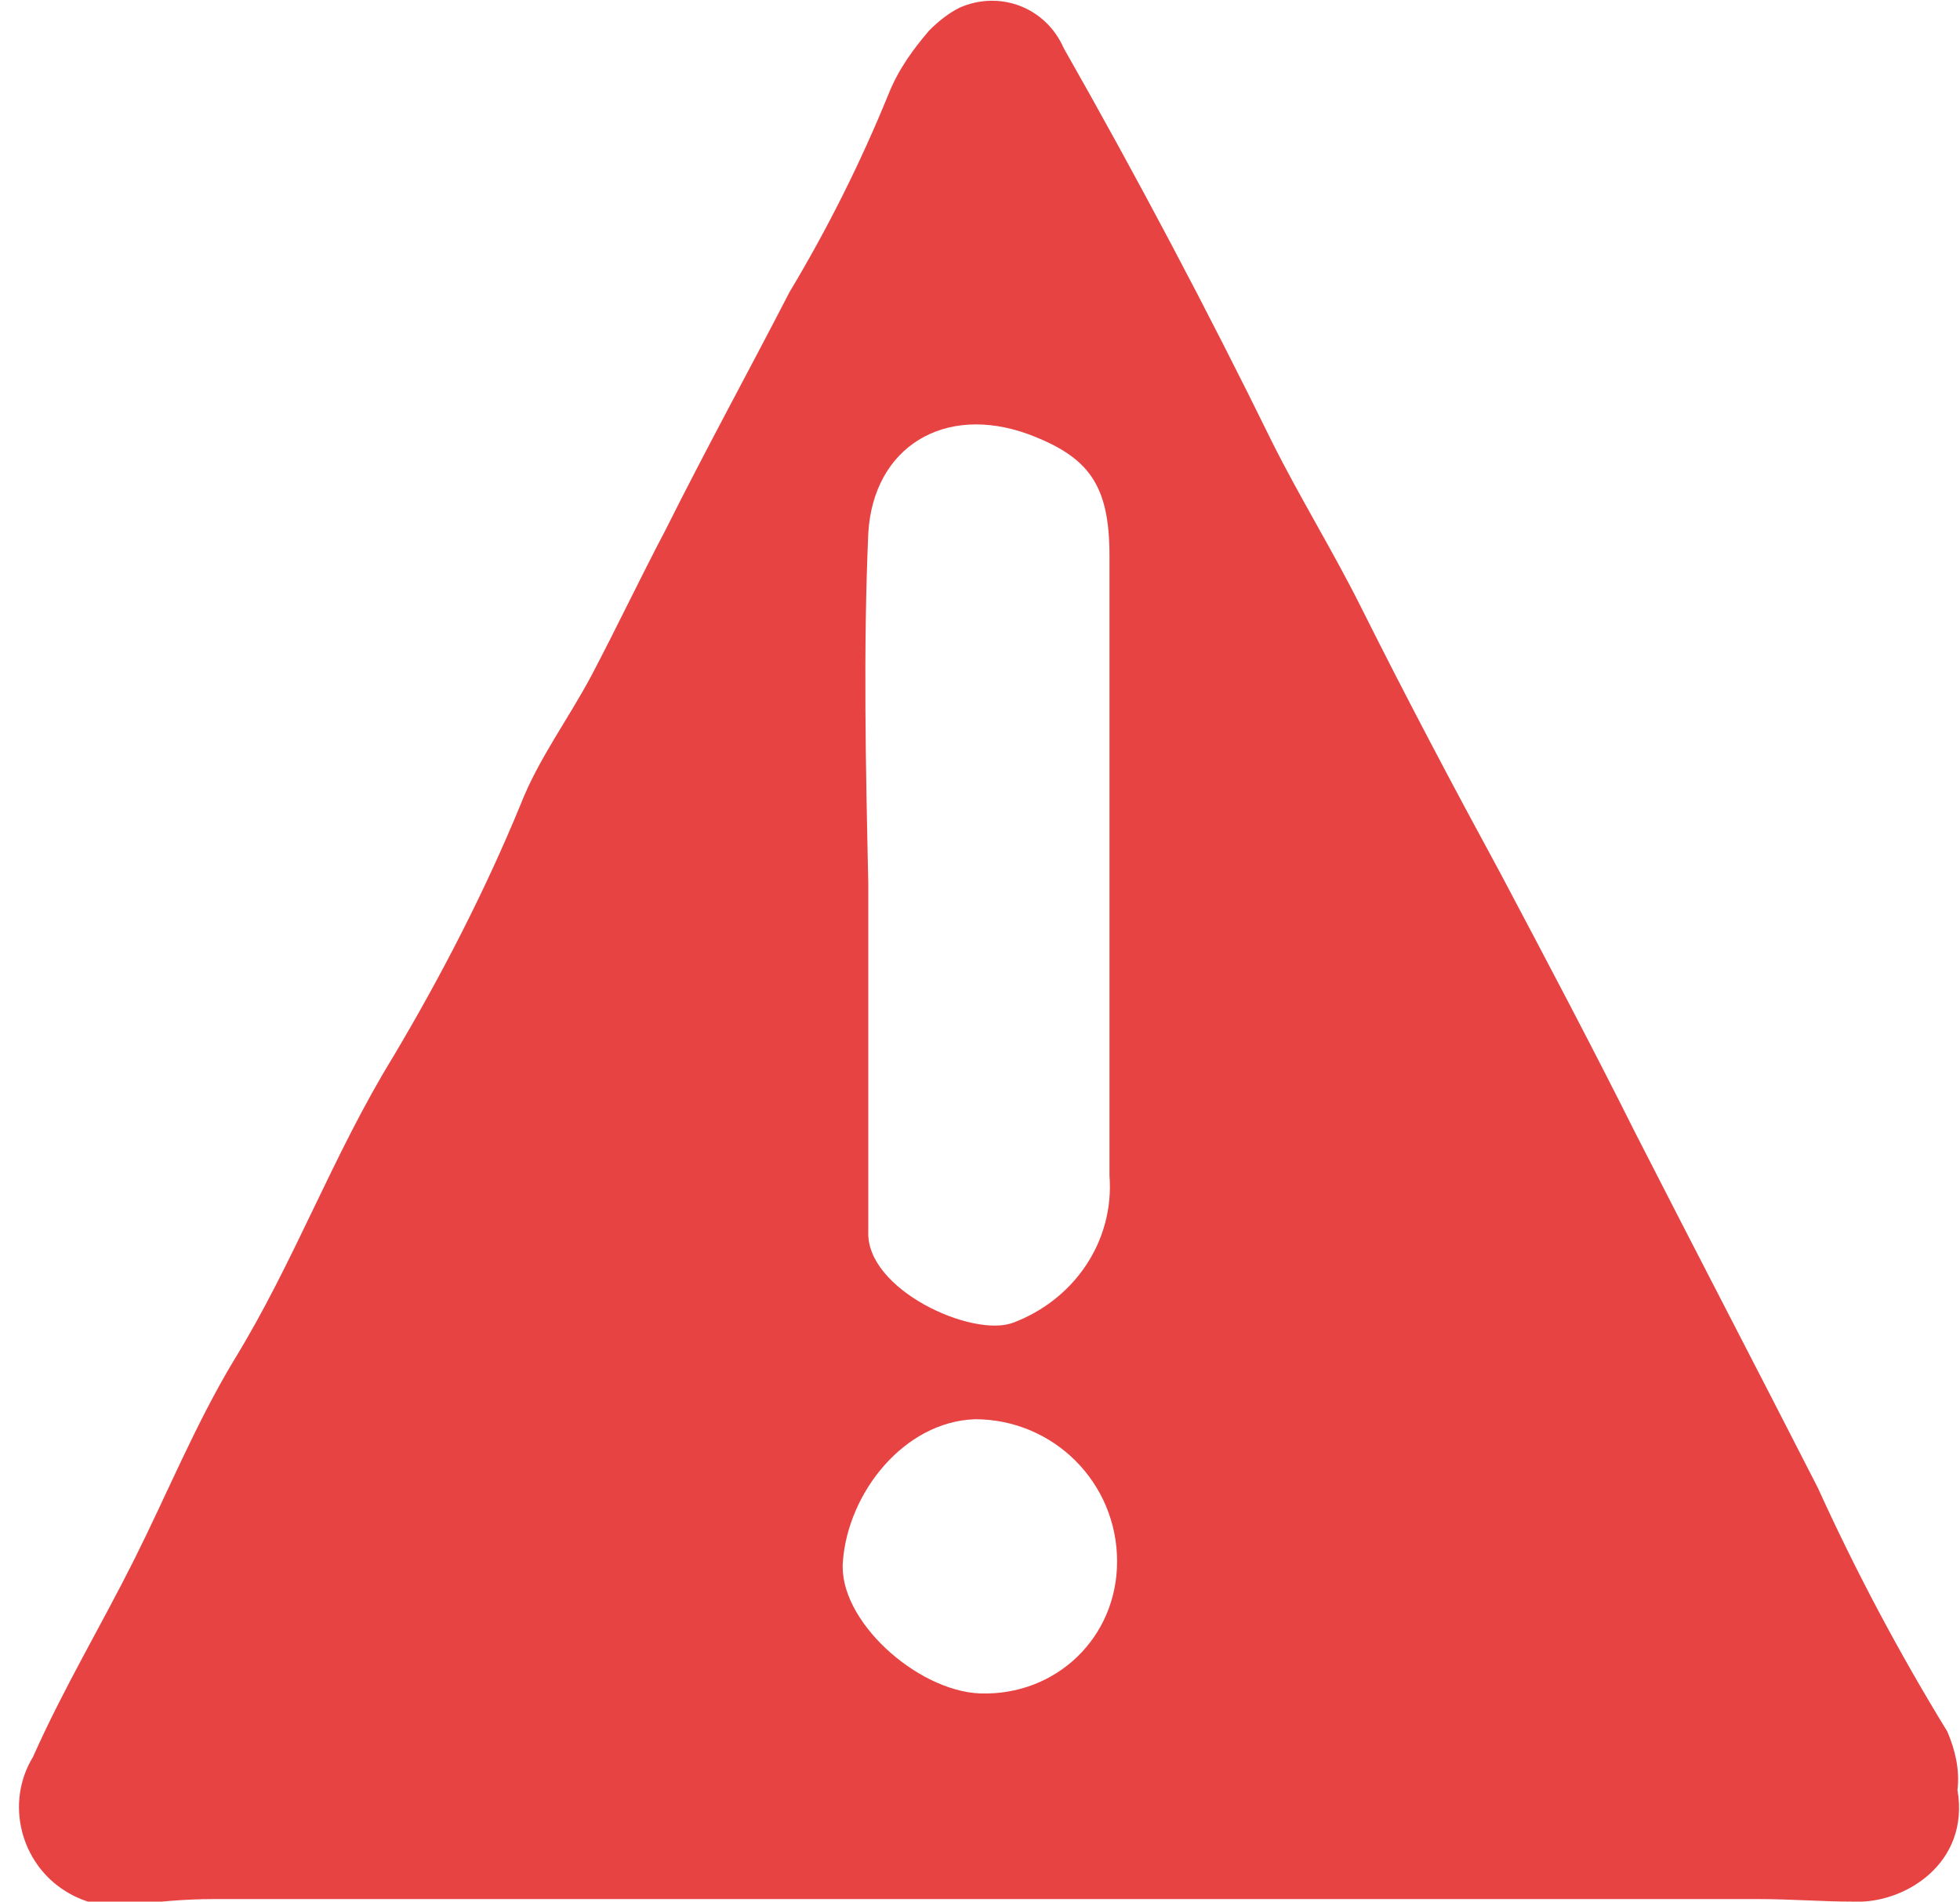 <?xml version="1.0" encoding="utf-8"?>
<!-- Generator: Adobe Illustrator 24.2.1, SVG Export Plug-In . SVG Version: 6.00 Build 0)  -->
<svg version="1.1" id="Layer_1" xmlns="http://www.w3.org/2000/svg" xmlns:xlink="http://www.w3.org/1999/xlink" x="0px" y="0px"
	 viewBox="0 0 77.2 74.9" style="enable-background:new 0 0 77.2 74.9;" xml:space="preserve">
<style type="text/css">
	.st0{fill:#E84343;}
</style>
<path id="Path_69" class="st0" d="M77.1,70.5c0.1-0.8-0.1-1.6-0.4-2.3c-1.9-3.1-3.6-6.3-5.1-9.6c-2.4-4.7-4.8-9.3-7.2-14
	c-1.7-3.4-3.5-6.8-5.3-10.2c-1.9-3.5-3.7-6.9-5.5-10.5c-1.1-2.2-2.4-4.3-3.5-6.5C47.6,12.3,44.8,7,41.9,1.9
	c-0.7-1.6-2.5-2.3-4.1-1.6c-0.4,0.2-0.8,0.5-1.2,0.9C36,1.9,35.4,2.7,35,3.7c-1.1,2.7-2.4,5.3-3.9,7.8c-1.6,3.1-3.3,6.2-4.9,9.4
	c-1,1.9-1.9,3.8-2.9,5.7c-0.9,1.7-2.1,3.3-2.8,5.1c-1.4,3.4-3.1,6.7-5,9.9c-2.4,3.9-3.9,8.1-6.3,12c-1.5,2.5-2.6,5.2-3.9,7.8
	s-2.8,5.1-4,7.8c-1.1,1.8-0.5,4.2,1.3,5.3c0.8,0.5,1.8,0.7,2.7,0.5c1-0.1,2-0.2,3.1-0.2c20.3,0,40.6,0,60.9,0c1.2,0,2.5,0.1,3.7,0.1
	C75,75,77.6,73.4,77.1,70.5z M34.2,21c0.2-3.4,3-5.1,6.3-3.9c2.4,0.9,3.2,2,3.2,4.8c0,8.1,0,16.3,0,24.4c0.2,2.6-1.4,4.9-3.8,5.8
	c-1.6,0.6-5.8-1.3-5.7-3.6c0-4.6,0-9.2,0-13.7h0C34.1,30.2,34,25.6,34.2,21L34.2,21z M38.6,66.7c-2.5-0.1-5.6-2.9-5.4-5.2
	c0.2-2.7,2.4-5.5,5.2-5.6c3.1,0,5.6,2.5,5.6,5.6c0,0,0,0,0,0C44,64.5,41.6,66.8,38.6,66.7L38.6,66.7z"/>
</svg>
